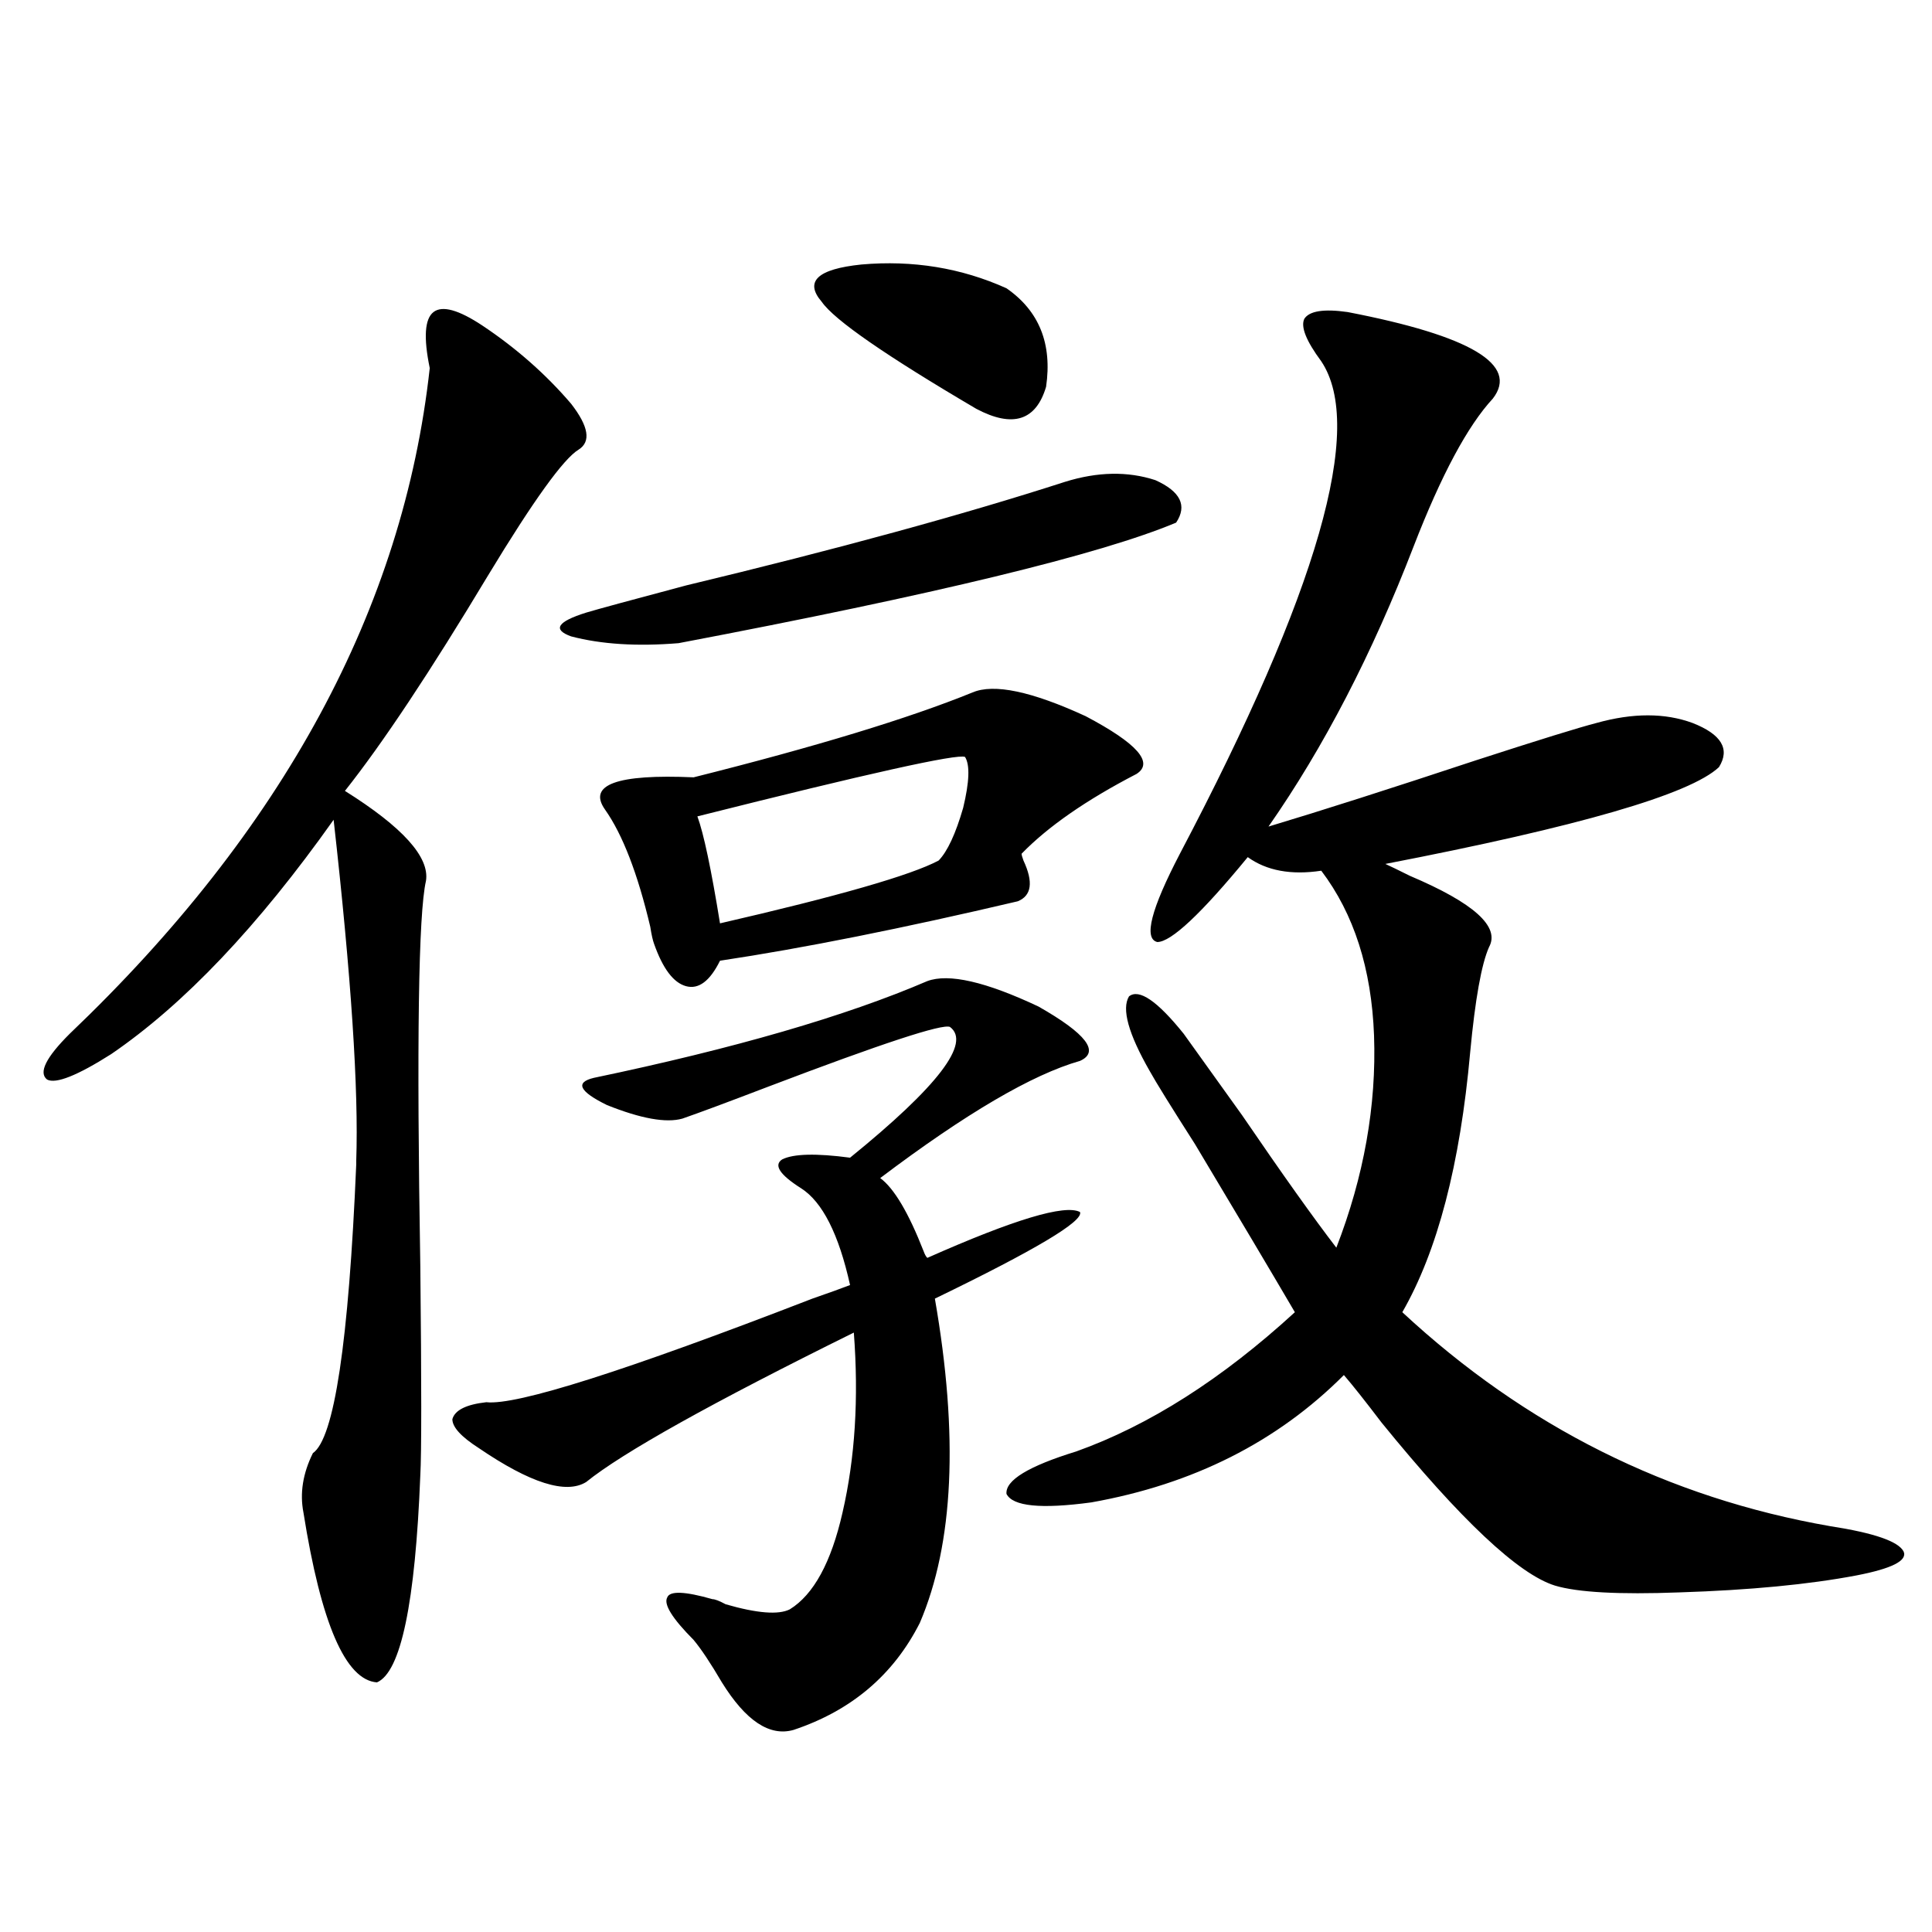 <?xml version="1.0" encoding="utf-8"?>
<!-- Generator: Adobe Illustrator 16.0.0, SVG Export Plug-In . SVG Version: 6.00 Build 0)  -->
<!DOCTYPE svg PUBLIC "-//W3C//DTD SVG 1.1//EN" "http://www.w3.org/Graphics/SVG/1.1/DTD/svg11.dtd">
<svg version="1.1" id="图层_1" xmlns="http://www.w3.org/2000/svg" xmlns:xlink="http://www.w3.org/1999/xlink" x="0px" y="0px"
	 width="1000px" height="1000px" viewBox="0 0 1000 1000" enable-background="new 0 0 1000 1000" xml:space="preserve">
<path d="M249.75,168.551c17.561,11.728,32.834,25.2,45.853,40.43c9.1,11.728,10.396,19.638,3.902,23.73
	c-7.805,4.697-23.414,26.367-46.828,65.039c-29.923,49.809-54.633,87.012-74.145,111.621c29.908,18.759,43.901,34.277,41.95,46.582
	c-3.902,17.001-4.878,83.496-2.927,199.512c0.64,60.947,0.64,96.982,0,108.105c-2.607,66.22-10.091,101.953-22.438,107.227
	c-16.265-1.181-28.948-30.473-38.048-87.891c-1.951-9.956-0.335-20.215,4.878-30.762c11.052-7.608,18.536-57.417,22.438-149.414
	v-1.758c1.296-36.914-2.607-95.801-11.707-176.66c-39.023,55.083-77.407,95.512-115.119,121.289
	C40,556.739,28.933,561.134,24.39,558.785c-4.558-3.516-0.656-11.426,11.707-23.73c110.561-105.469,172.679-220.303,186.337-344.531
	c-3.262-15.82-2.607-25.488,1.951-29.004C228.928,158.004,237.388,160.353,249.75,168.551z M479.989,507.809
	c11.052-4.092,30.243,0.302,57.56,13.184c24.71,14.063,31.859,23.442,21.463,28.125c-24.725,7.031-59.191,27.246-103.412,60.645
	c7.149,5.273,14.634,17.88,22.438,37.793c0.64,1.758,1.296,2.939,1.951,3.516c44.877-19.913,71.218-27.823,79.022-23.73
	c1.951,4.697-23.094,19.638-75.12,44.824c12.347,70.903,9.756,126.865-7.805,167.871c-13.658,26.944-35.457,45.401-65.364,55.371
	c-12.363,3.516-24.725-4.697-37.072-24.609c-5.854-9.97-10.731-17.29-14.634-21.973c-11.067-11.137-15.609-18.457-13.658-21.973
	c1.296-3.516,9.1-3.213,23.414,0.879c1.296,0,3.567,0.879,6.829,2.637c16.25,4.683,27.316,5.562,33.17,2.637
	c12.347-7.608,21.463-24.307,27.316-50.098c6.494-28.125,8.445-59.175,5.854-93.164c-73.504,36.337-119.677,62.114-138.533,77.344
	c-10.411,6.455-28.948,0.591-55.608-17.578c-9.116-5.85-13.658-10.835-13.658-14.941c1.296-4.683,7.149-7.608,17.561-8.789
	c15.609,1.758,71.858-16.109,168.776-53.613c8.445-2.925,14.954-5.273,19.512-7.031c-5.854-26.367-14.314-43.066-25.365-50.098
	c-11.067-7.031-14.314-12.002-9.756-14.941c5.854-2.925,17.561-3.213,35.121-0.879c45.517-36.914,62.758-59.463,51.706-67.676
	c-3.902-1.758-35.121,8.501-93.656,30.762c-21.463,8.212-36.432,13.774-44.877,16.699c-8.46,2.348-21.463,0-39.023-7.031
	c-14.314-7.031-16.585-11.714-6.829-14.063C380.144,542.677,437.703,525.978,479.989,507.809z M551.207,249.41
	c16.905-5.273,32.514-5.562,46.828-0.879c13.003,5.864,16.585,13.184,10.731,21.973c-39.023,16.411-124.875,37.216-257.555,62.402
	c-21.463,1.758-39.999,0.591-55.608-3.516c-9.756-3.516-7.165-7.608,7.805-12.305c5.854-1.758,23.079-6.441,51.706-14.063
	C433.161,284.278,498.525,266.412,551.207,249.41z M503.403,358.395c11.052-4.683,30.563-0.577,58.535,12.305
	c26.661,14.063,35.441,24.033,26.341,29.883c-26.021,13.486-45.853,27.246-59.511,41.309c0,0.591,0.32,1.758,0.976,3.516
	c5.198,11.137,4.222,18.169-2.927,21.094c-59.846,14.063-111.217,24.321-154.143,30.762c-5.213,10.547-11.067,14.941-17.561,13.184
	c-6.509-1.758-12.042-9.077-16.585-21.973c-0.656-1.758-1.311-4.683-1.951-8.789c-6.509-27.534-14.314-47.749-23.414-60.645
	c-9.116-12.881,6.174-18.457,45.853-16.699C422.094,386.52,470.233,371.881,503.403,358.395z M499.5,391.793
	c-3.902-1.758-50.09,8.501-138.533,30.762c3.247,8.789,7.149,27.246,11.707,55.371c61.126-14.063,98.854-24.898,113.168-32.52
	c4.542-4.683,8.78-13.76,12.683-27.246C501.772,404.688,502.092,395.899,499.5,391.793z M445.843,136.91
	c26.661-2.334,51.706,1.758,75.12,12.305c16.905,11.728,23.734,28.716,20.487,50.977c-5.213,17.578-17.24,21.396-36.097,11.426
	c-46.828-27.534-73.504-45.991-79.998-55.371C416.24,145.699,423.069,139.259,445.843,136.91z M697.544,161.52
	c63.733,12.305,88.778,27.246,75.12,44.824c-13.018,14.063-26.676,39.551-40.975,76.465c-21.463,55.673-46.508,104.013-75.12,145.02
	c27.316-8.198,63.078-19.624,107.314-34.277c32.514-10.547,53.322-16.988,62.438-19.336c18.856-5.273,35.441-5.273,49.755,0
	c14.954,5.864,19.512,13.486,13.658,22.852c-14.969,14.063-72.529,30.762-172.679,50.098c2.592,1.181,6.829,3.227,12.683,6.152
	c33.17,14.063,46.828,26.367,40.975,36.914c-3.902,8.789-7.164,26.958-9.756,54.492c-5.213,58.008-16.92,102.832-35.121,134.473
	c63.733,59.189,137.558,96.103,221.458,110.742c22.758,3.516,35.441,7.91,38.048,13.184c1.951,4.697-6.189,8.789-24.39,12.305
	c-24.725,4.697-55.289,7.622-91.705,8.789c-31.219,1.181-52.682,0-64.389-3.516c-18.871-5.85-48.779-33.975-89.754-84.375
	c-8.46-11.124-14.969-19.336-19.512-24.609c-34.481,34.58-78.047,56.552-130.729,65.918c-26.021,3.516-40.655,2.06-43.901-4.395
	c-0.656-7.031,11.372-14.351,36.097-21.973c37.713-13.472,75.44-37.491,113.168-72.07c-12.363-21.094-29.603-50.098-51.706-87.012
	c-12.363-19.336-20.167-31.929-23.414-37.793c-11.067-19.336-14.634-32.217-10.731-38.672c5.198-4.092,14.634,2.348,28.292,19.336
	c5.854,8.212,15.929,22.275,30.243,42.188c20.807,30.473,37.072,53.325,48.779,68.555c14.299-36.914,20.807-73.526,19.512-109.863
	c-1.311-34.566-10.411-62.979-27.316-85.254c-15.609,2.348-28.292,0-38.048-7.031c-24.07,29.306-39.679,43.945-46.828,43.945
	c-7.164-1.758-3.262-16.988,11.707-45.703c71.538-135.928,95.927-220.894,73.169-254.883c-7.805-10.547-10.731-17.866-8.78-21.973
	C677.698,160.943,685.182,159.762,697.544,161.52z"/>
</svg>
